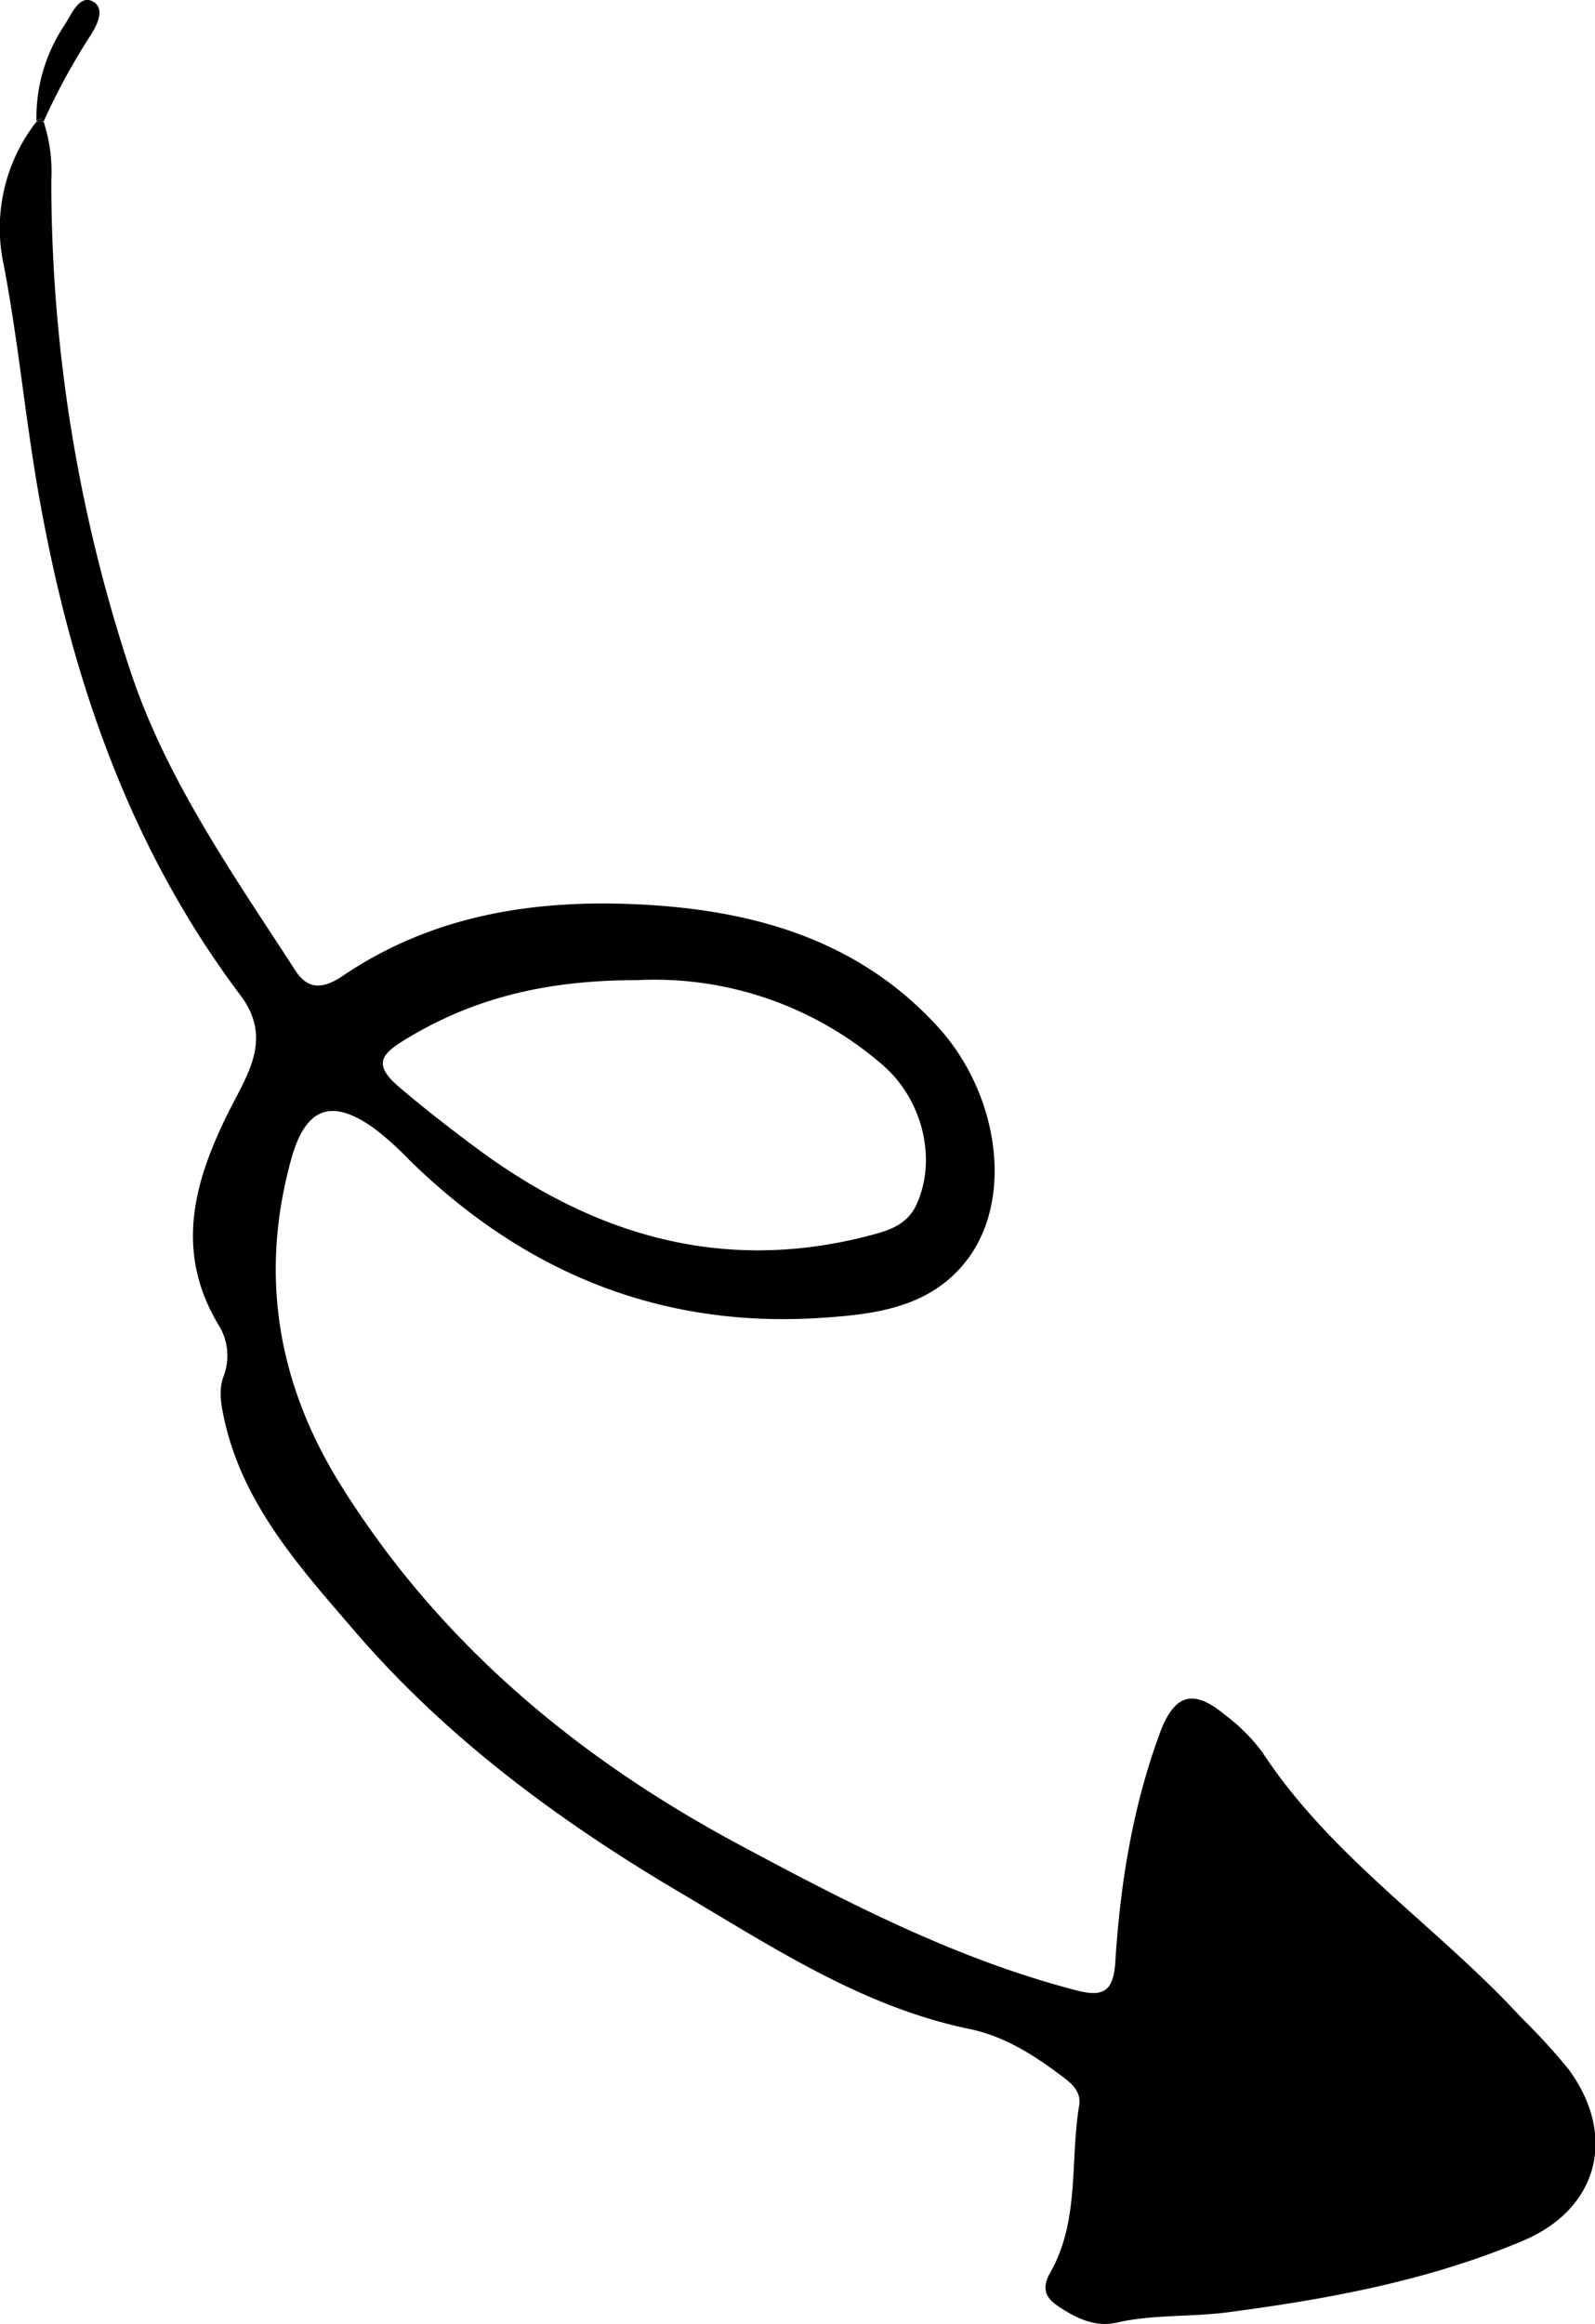   <svg xmlns="http://www.w3.org/2000/svg" viewBox="0 0 226.59 330.1" width="100%" style="vertical-align: middle; max-width: 100%; width: 100%;">
   <defs>
   </defs>
   <g>
    <g>
     <path d="M216.11,286.57c-11.89-12.93-27-22.74-36.8-37.72a26.24,26.24,0,0,0-5.3-5.28c-4.48-3.76-7.19-2.93-9.22,2.55-3.89,10.53-5.65,21.48-6.35,32.6-.27,4.27-1.82,5-5.74,3.93-16.91-4.41-32.3-12.39-47.53-20.55C82.12,249.78,62.45,233.42,48.45,211c-9-14.39-11.64-29.86-7.08-46.35,2.06-7.43,5.77-8.75,11.93-4.27a44.31,44.31,0,0,1,4.81,4.34c16.3,16,35.73,24,58.64,22.46,7.78-.51,15.77-1.51,20.9-8.59,6.35-8.76,4.17-23.52-4.65-33-11.28-12.17-26-16.27-41.77-17.11-15-.79-29.53,1.37-42.41,10.05-2.38,1.61-4.82,2.48-6.84-.65-8.86-13.68-18.37-27.13-23.51-42.73A220.92,220.92,0,0,1,7.29,25.62a23,23,0,0,0-1.1-8.35l-1,0h0A24.54,24.54,0,0,0,.51,37.53c2,10.43,3,21,4.77,31.44C9.77,95.17,18,119.91,34.18,141.4c2.7,3.59,2.68,7,1.18,10.68-.81,2-1.9,3.89-2.87,5.83-4.94,9.9-7.75,19.84-1.41,30.34a8.19,8.19,0,0,1,.68,7.24c-.71,1.9-.38,3.89.05,5.89,2.63,12.27,10.8,21.26,18.55,30.27,13.13,15.28,29.21,27.12,46.5,37.31,13,7.67,25.69,16.09,40.86,19.23,5.16,1.07,9.47,3.9,13.6,7.06,1.32,1,2.24,2.15,2,3.75-1.34,7.95.1,16.4-4.12,23.8-1.19,2.09-.77,3.5,1,4.68,2.51,1.72,5.33,3.13,8.39,2.43,5.23-1.2,10.56-.78,15.84-1.48,14.38-1.89,28.5-4.5,41.93-10.16,10.7-4.51,13.41-14.89,6.51-24.31A88.47,88.47,0,0,0,216.11,286.57ZM57.54,147.67c9.35-5.71,19.63-8.45,32.85-8.45a49.46,49.46,0,0,1,34.94,12c5.6,4.75,7.9,13.29,4.86,19.9-1.17,2.54-3.36,3.47-5.86,4.16-21.07,5.78-39.73.4-56.77-12.3-3.72-2.77-7.4-5.62-10.94-8.65C52.89,151.13,54.27,149.67,57.54,147.67Z" fill="rgb(0,0,0)">
     </path>
     <path d="M6.19,17.27A93,93,0,0,1,12.52,5.56c1-1.48,2.64-4.21.72-5.32S10.17,2,9.18,3.55a23.53,23.53,0,0,0-4,13.68Q5.72,16.54,6.19,17.27Z" fill="rgb(0,0,0)">
     </path>
     <path d="M6.19,17.27q-.47-.73-1,0h0Z" fill="rgb(0,0,0)">
     </path>
    </g>
   </g>
  </svg>
